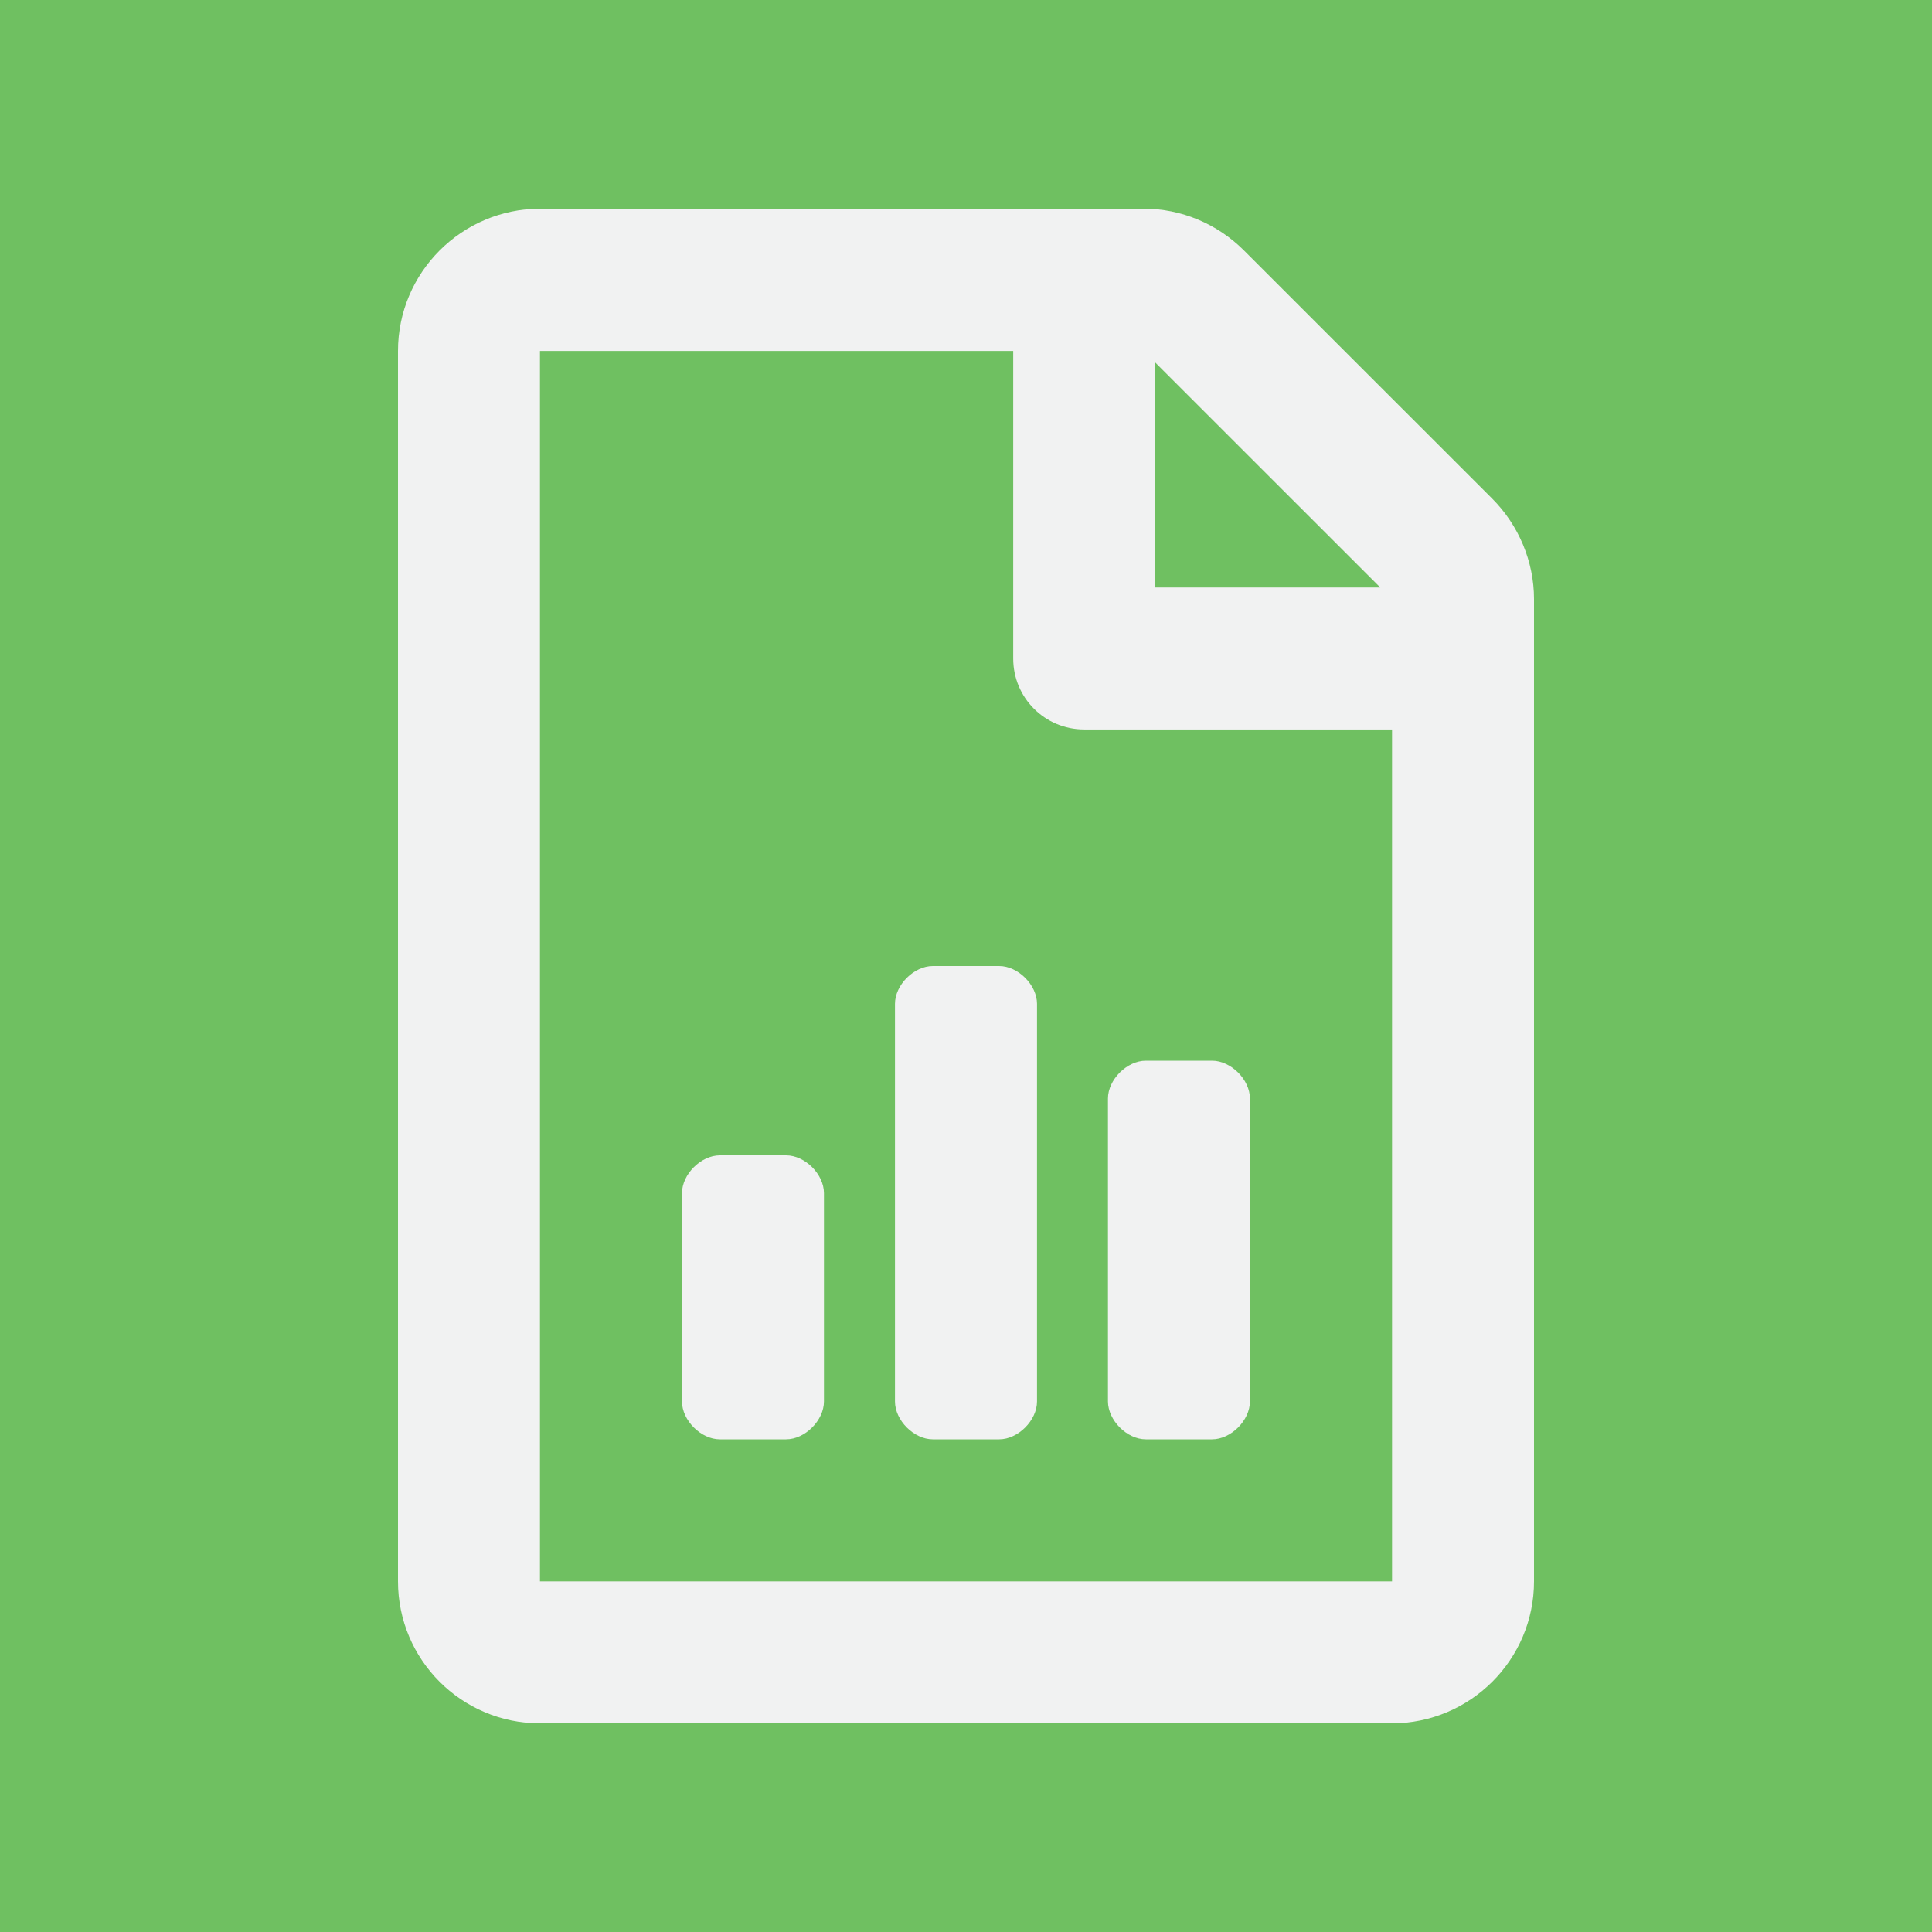 <?xml version="1.0" encoding="utf-8"?>
<!-- Generator: Adobe Illustrator 25.1.0, SVG Export Plug-In . SVG Version: 6.00 Build 0)  -->
<svg version="1.1" id="Layer_1" xmlns="http://www.w3.org/2000/svg" xmlns:xlink="http://www.w3.org/1999/xlink" x="0px" y="0px"
	 viewBox="0 0 250 250" style="enable-background:new 0 0 250 250;" xml:space="preserve">
<style type="text/css">
	.st0{fill:#6FC061;}
	.st1{fill:#F1F2F2;}
</style>
<rect x="-7.58" y="-7.67" class="st0" width="265.17" height="265.17"/>
<path class="st1" d="M101.72,149.5h-8.57c-2.45,0-4.9,2.45-4.9,4.9v26.95c0,2.45,2.45,4.9,4.9,4.9h8.57c2.45,0,4.9-2.45,4.9-4.9
	V154.4C106.62,151.95,104.18,149.5,101.72,149.5z M129.29,125h-8.58c-2.45,0-4.9,2.45-4.9,4.9v51.45c0,2.45,2.45,4.9,4.9,4.9h8.58
	c2.45,0,4.9-2.45,4.9-4.9V129.9C134.19,127.45,131.74,125,129.29,125L129.29,125z M148.27,186.25h8.57c2.45,0,4.9-2.45,4.9-4.9
	v-39.2c0-2.45-2.45-4.9-4.9-4.9h-8.57c-2.45,0-4.9,2.45-4.9,4.9v39.2C143.38,183.8,145.82,186.25,148.27,186.25L148.27,186.25z
	 M193.08,64.51L160.96,32.4c-3.45-3.45-8.12-5.4-12.97-5.4H69.87C59.73,27.04,51.5,35.27,51.5,45.41v159.22
	c0,10.14,8.23,18.37,18.37,18.37H180.1c10.14,0,18.4-8.23,18.4-18.37V77.52C198.5,72.66,196.52,67.95,193.08,64.51z M149.48,46.9
	l29.13,29.12h-29.13L149.48,46.9L149.48,46.9z M180.12,204.63H69.87V45.41h61.24v39.8c0,5.09,4.1,9.18,9.19,9.18h39.83V204.63z"/>
<g>
</g>
<g>
</g>
<g>
</g>
<g>
</g>
<g>
</g>
<g>
</g>
</svg>

